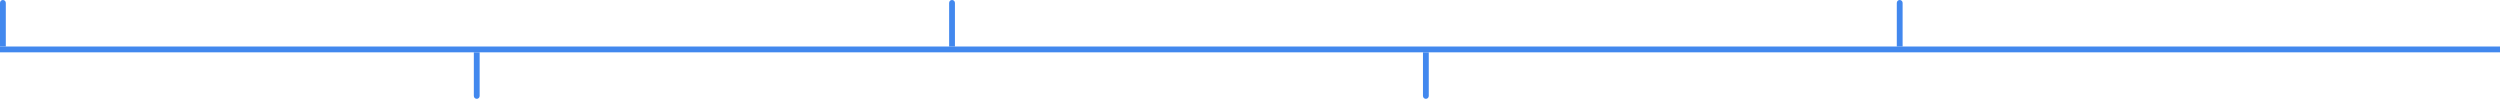 <svg width="1720" height="68" viewBox="0 0 1720 68" fill="none" xmlns="http://www.w3.org/2000/svg">
<line y1="34" x2="1720" y2="34" stroke="#4288EE" stroke-width="4"/>
<path d="M4 2C4 0.895 3.105 4.82821e-08 2 0C0.895 -4.82821e-08 4.82821e-08 0.895 0 2L2 2L4 2ZM2 2L0 2L-1.31134e-06 32L2 32L4 32L4 2L2 2Z" fill="#4288EE"/>
<path d="M657 2C657 0.895 656.105 -4.82823e-08 655 0C653.895 4.82823e-08 653 0.895 653 2L655 2L657 2ZM653 30L653 32L657 32L657 30L655 30L653 30ZM655 2L653 2L653 30L655 30L657 30L657 2L655 2Z" fill="#4288EE"/>
<path d="M1309 2C1309 0.895 1308.1 4.82821e-08 1307 0C1305.9 -4.82821e-08 1305 0.895 1305 2L1307 2L1309 2ZM1307 2L1305 2L1305 32L1307 32L1309 32L1309 2L1307 2Z" fill="#4288EE"/>
<path d="M326 66C326 67.105 326.895 68 328 68C329.105 68 330 67.105 330 66L328 66L326 66ZM328 36L326 36L326 66L328 66L330 66L330 36L328 36Z" fill="#4288EE"/>
<path d="M979 66C979 67.105 979.895 68 981 68C982.105 68 983 67.105 983 66L981 66L979 66ZM981 36L979 36L979 66L981 66L983 66L983 36L981 36Z" fill="#4288EE"/>
</svg>
